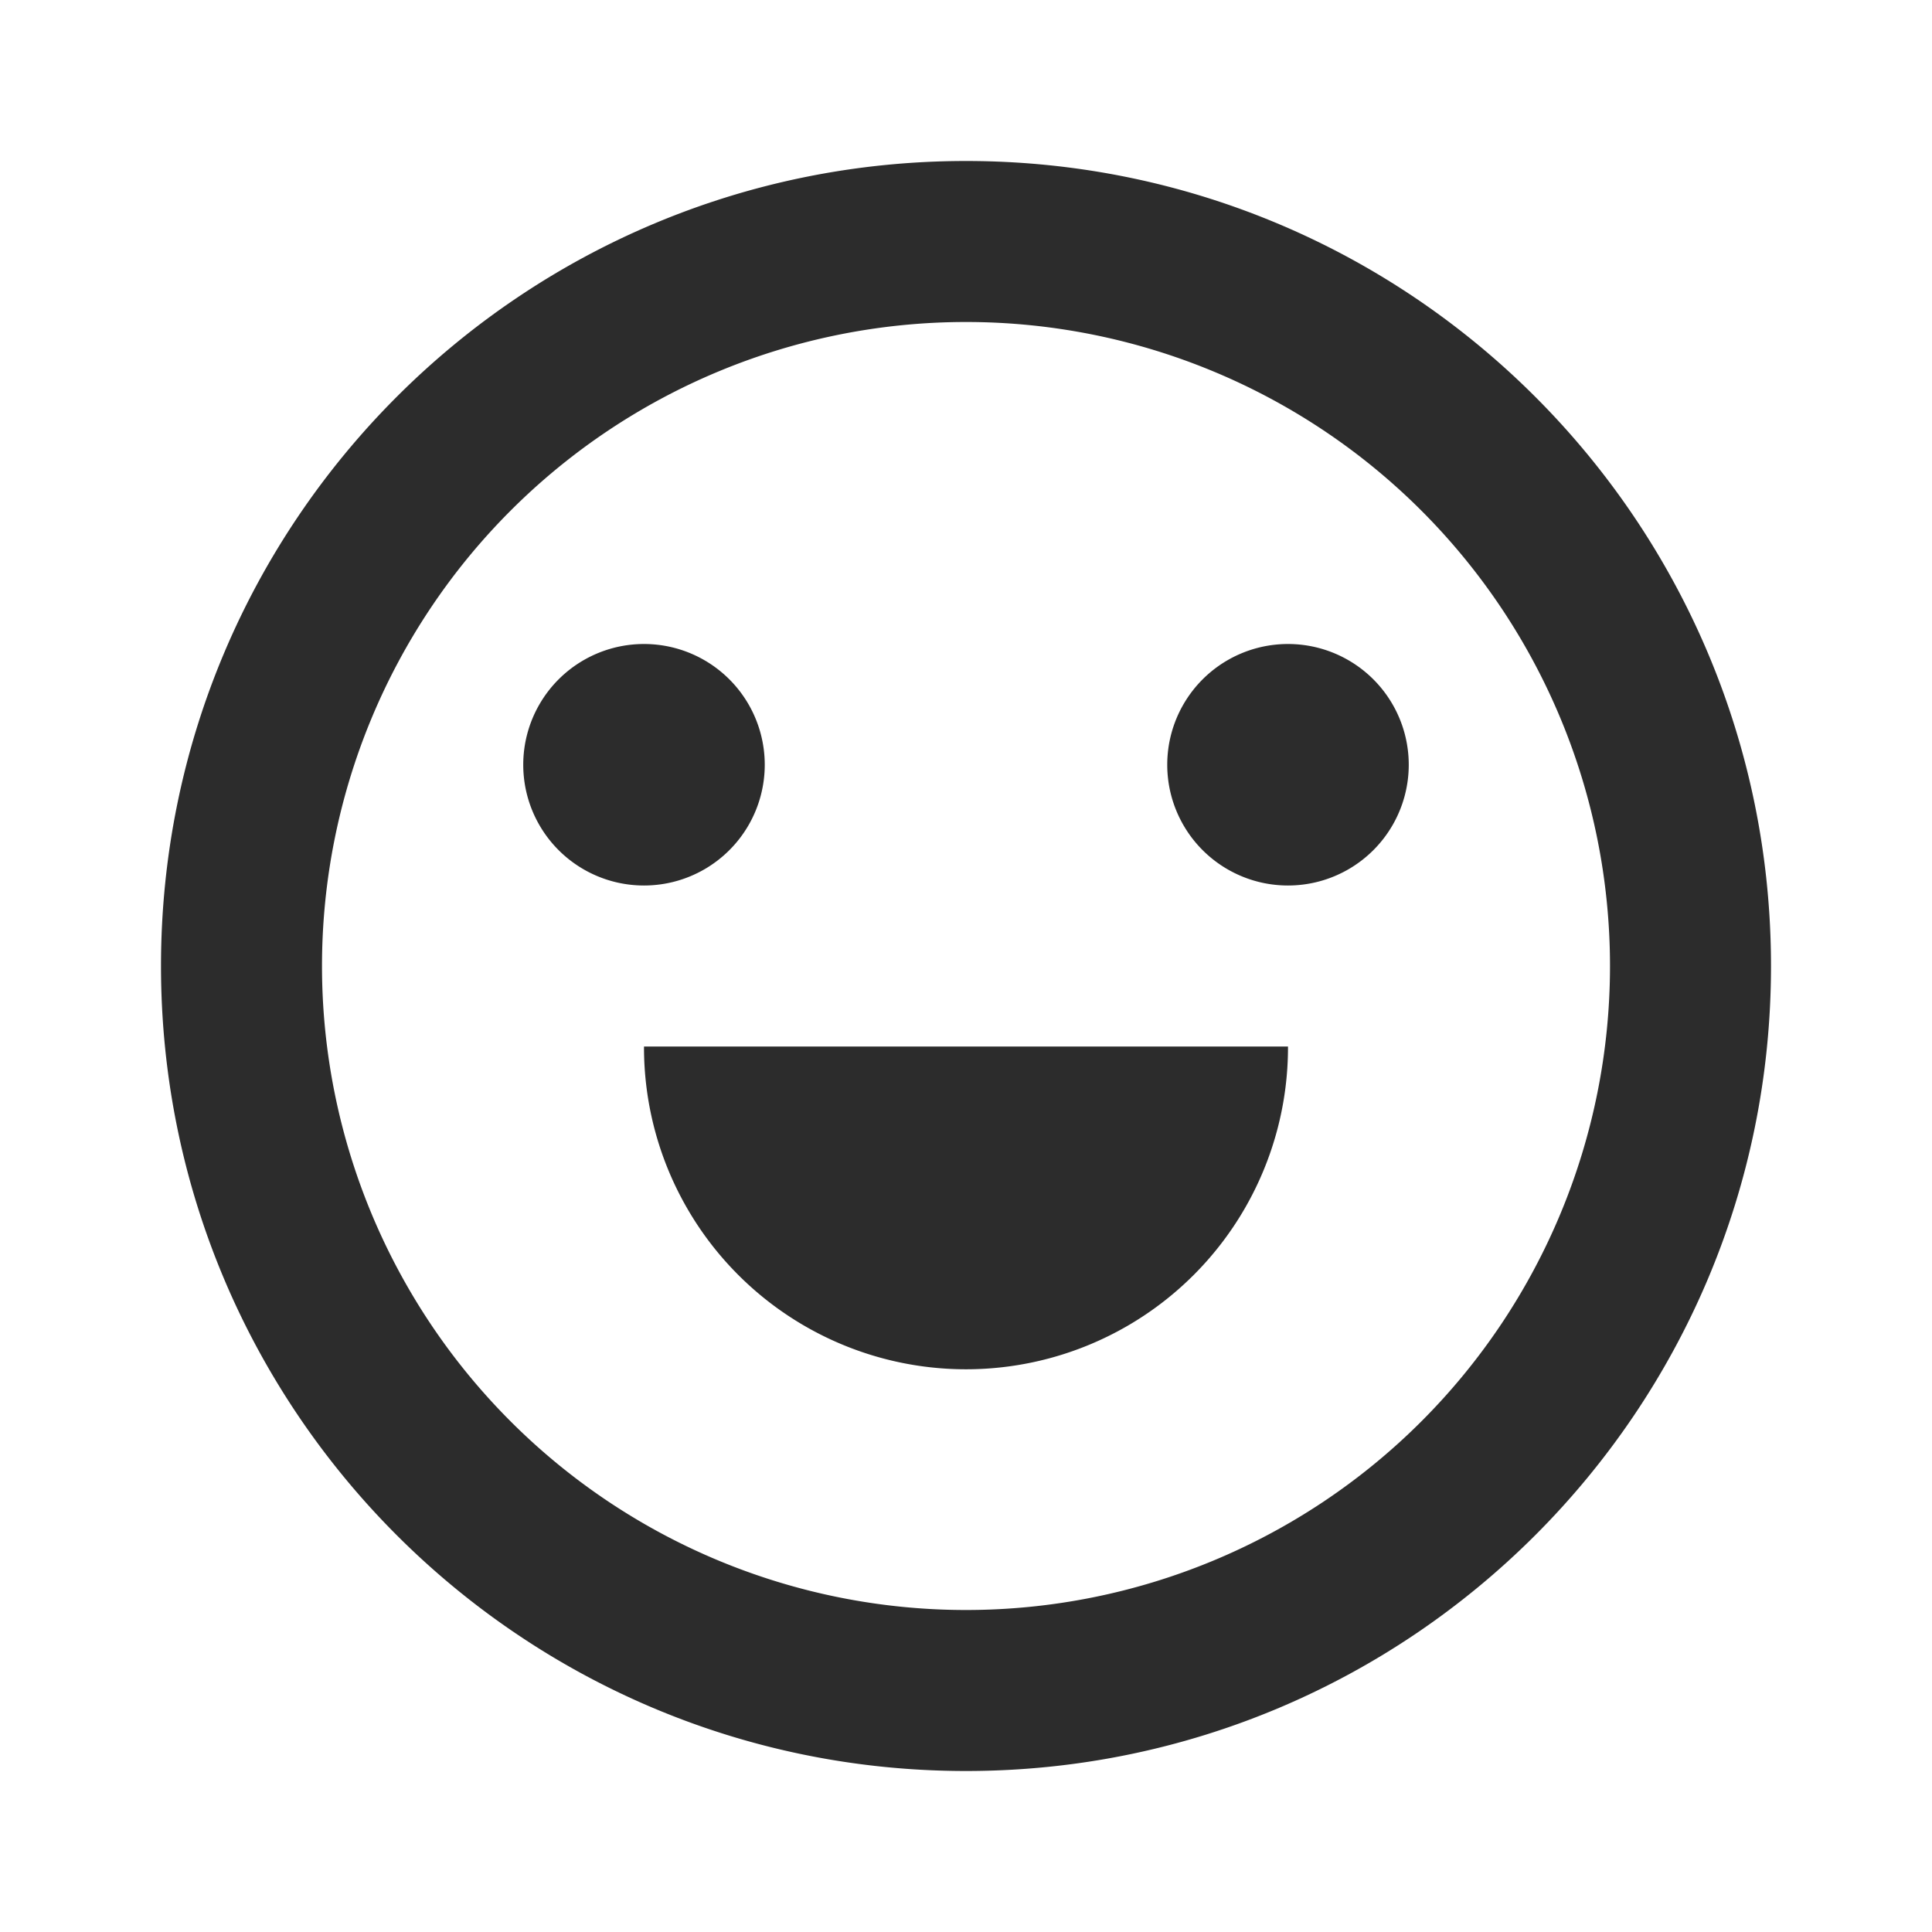 <?xml version="1.0" standalone="no"?><!DOCTYPE svg PUBLIC "-//W3C//DTD SVG 1.1//EN" "http://www.w3.org/Graphics/SVG/1.1/DTD/svg11.dtd"><svg t="1701359748830" class="icon" viewBox="0 0 1024 1024" version="1.1" xmlns="http://www.w3.org/2000/svg" p-id="1696" xmlns:xlink="http://www.w3.org/1999/xlink" width="200" height="200"><path d="M512 938.667C276.352 938.667 85.333 747.648 85.333 512S276.352 85.333 512 85.333s426.667 191.019 426.667 426.667-191.019 426.667-426.667 426.667z m0-85.333a341.333 341.333 0 1 0 0-682.667 341.333 341.333 0 0 0 0 682.667z m-170.667-298.667h341.333a170.667 170.667 0 1 1-341.333 0z m0-85.333a64 64 0 1 1 0-128 64 64 0 0 1 0 128z m341.333 0a64 64 0 1 1 0-128 64 64 0 0 1 0 128z" p-id="1697" fill="#2c2c2c"></path></svg>